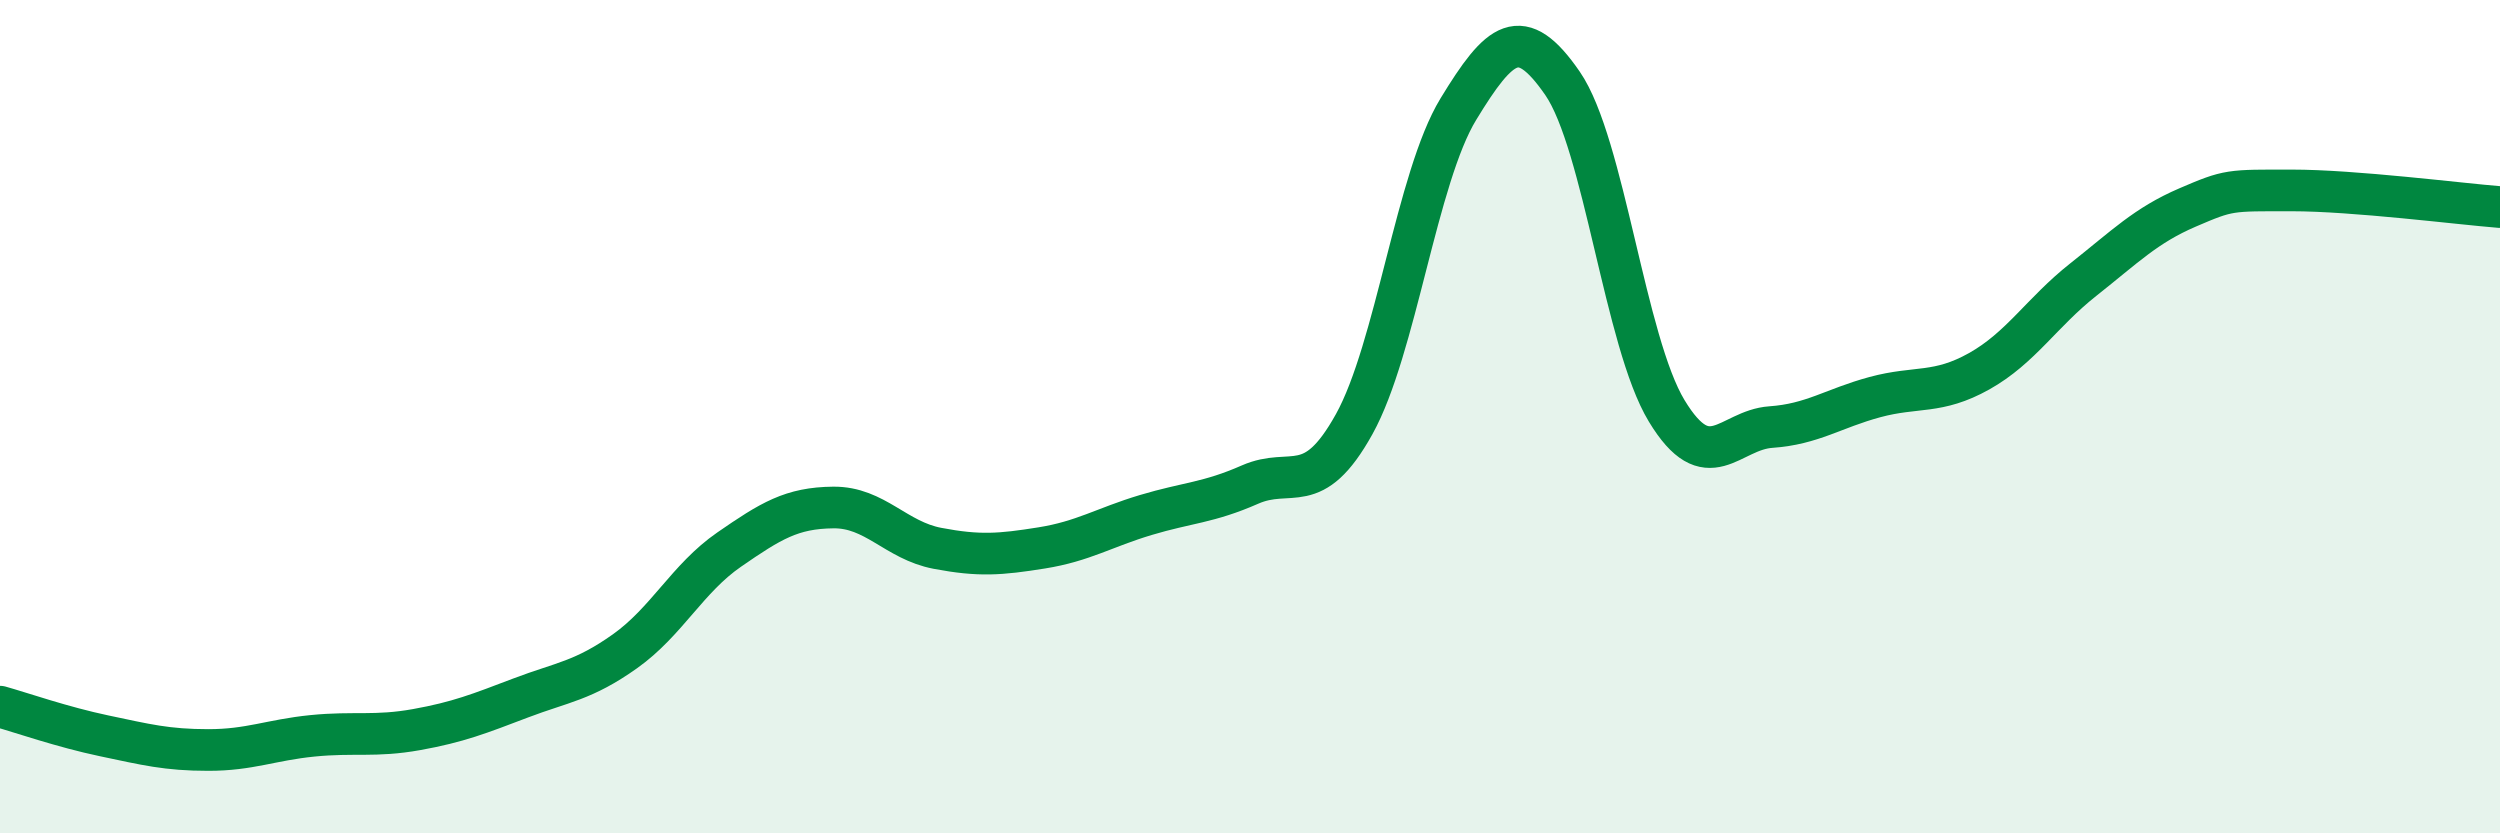
    <svg width="60" height="20" viewBox="0 0 60 20" xmlns="http://www.w3.org/2000/svg">
      <path
        d="M 0,16.96 C 0.5,17.1 1.5,17.45 2.5,17.66 C 3.5,17.87 4,18 5,18 C 6,18 6.5,17.76 7.5,17.66 C 8.5,17.56 9,17.69 10,17.51 C 11,17.33 11.5,17.13 12.5,16.75 C 13.5,16.37 14,16.34 15,15.63 C 16,14.92 16.5,13.88 17.5,13.19 C 18.5,12.5 19,12.19 20,12.18 C 21,12.17 21.5,12.97 22.5,13.16 C 23.5,13.35 24,13.31 25,13.15 C 26,12.99 26.5,12.66 27.5,12.36 C 28.5,12.06 29,12.07 30,11.63 C 31,11.19 31.5,11.98 32.5,10.18 C 33.5,8.38 34,4.26 35,2.62 C 36,0.98 36.5,0.55 37.5,2 C 38.5,3.45 39,8.21 40,9.86 C 41,11.51 41.5,10.32 42.5,10.25 C 43.5,10.18 44,9.8 45,9.53 C 46,9.26 46.5,9.47 47.5,8.91 C 48.5,8.35 49,7.5 50,6.71 C 51,5.92 51.5,5.41 52.5,4.98 C 53.5,4.55 53.5,4.57 55,4.57 C 56.5,4.57 59,4.89 60,4.97L60 20L0 20Z"
        fill="#008740"
        opacity="0.1"
        stroke-linecap="round"
        stroke-linejoin="round"
      />
      <path
        d="M 0,16.96 C 0.5,17.1 1.5,17.45 2.5,17.66 C 3.5,17.87 4,18 5,18 C 6,18 6.5,17.76 7.5,17.66 C 8.5,17.56 9,17.69 10,17.51 C 11,17.33 11.5,17.13 12.5,16.75 C 13.5,16.37 14,16.34 15,15.63 C 16,14.92 16.5,13.88 17.5,13.19 C 18.5,12.5 19,12.19 20,12.18 C 21,12.17 21.5,12.97 22.5,13.16 C 23.5,13.35 24,13.31 25,13.15 C 26,12.99 26.5,12.66 27.5,12.36 C 28.5,12.06 29,12.07 30,11.63 C 31,11.19 31.5,11.98 32.5,10.18 C 33.5,8.38 34,4.26 35,2.62 C 36,0.98 36.5,0.55 37.5,2 C 38.5,3.45 39,8.21 40,9.86 C 41,11.51 41.5,10.32 42.5,10.25 C 43.5,10.18 44,9.8 45,9.53 C 46,9.26 46.5,9.47 47.5,8.91 C 48.5,8.35 49,7.5 50,6.71 C 51,5.92 51.5,5.41 52.5,4.98 C 53.5,4.55 53.5,4.57 55,4.57 C 56.5,4.57 59,4.89 60,4.97"
        stroke="#008740"
        stroke-width="1"
        fill="none"
        stroke-linecap="round"
        stroke-linejoin="round"
      />
    </svg>
  